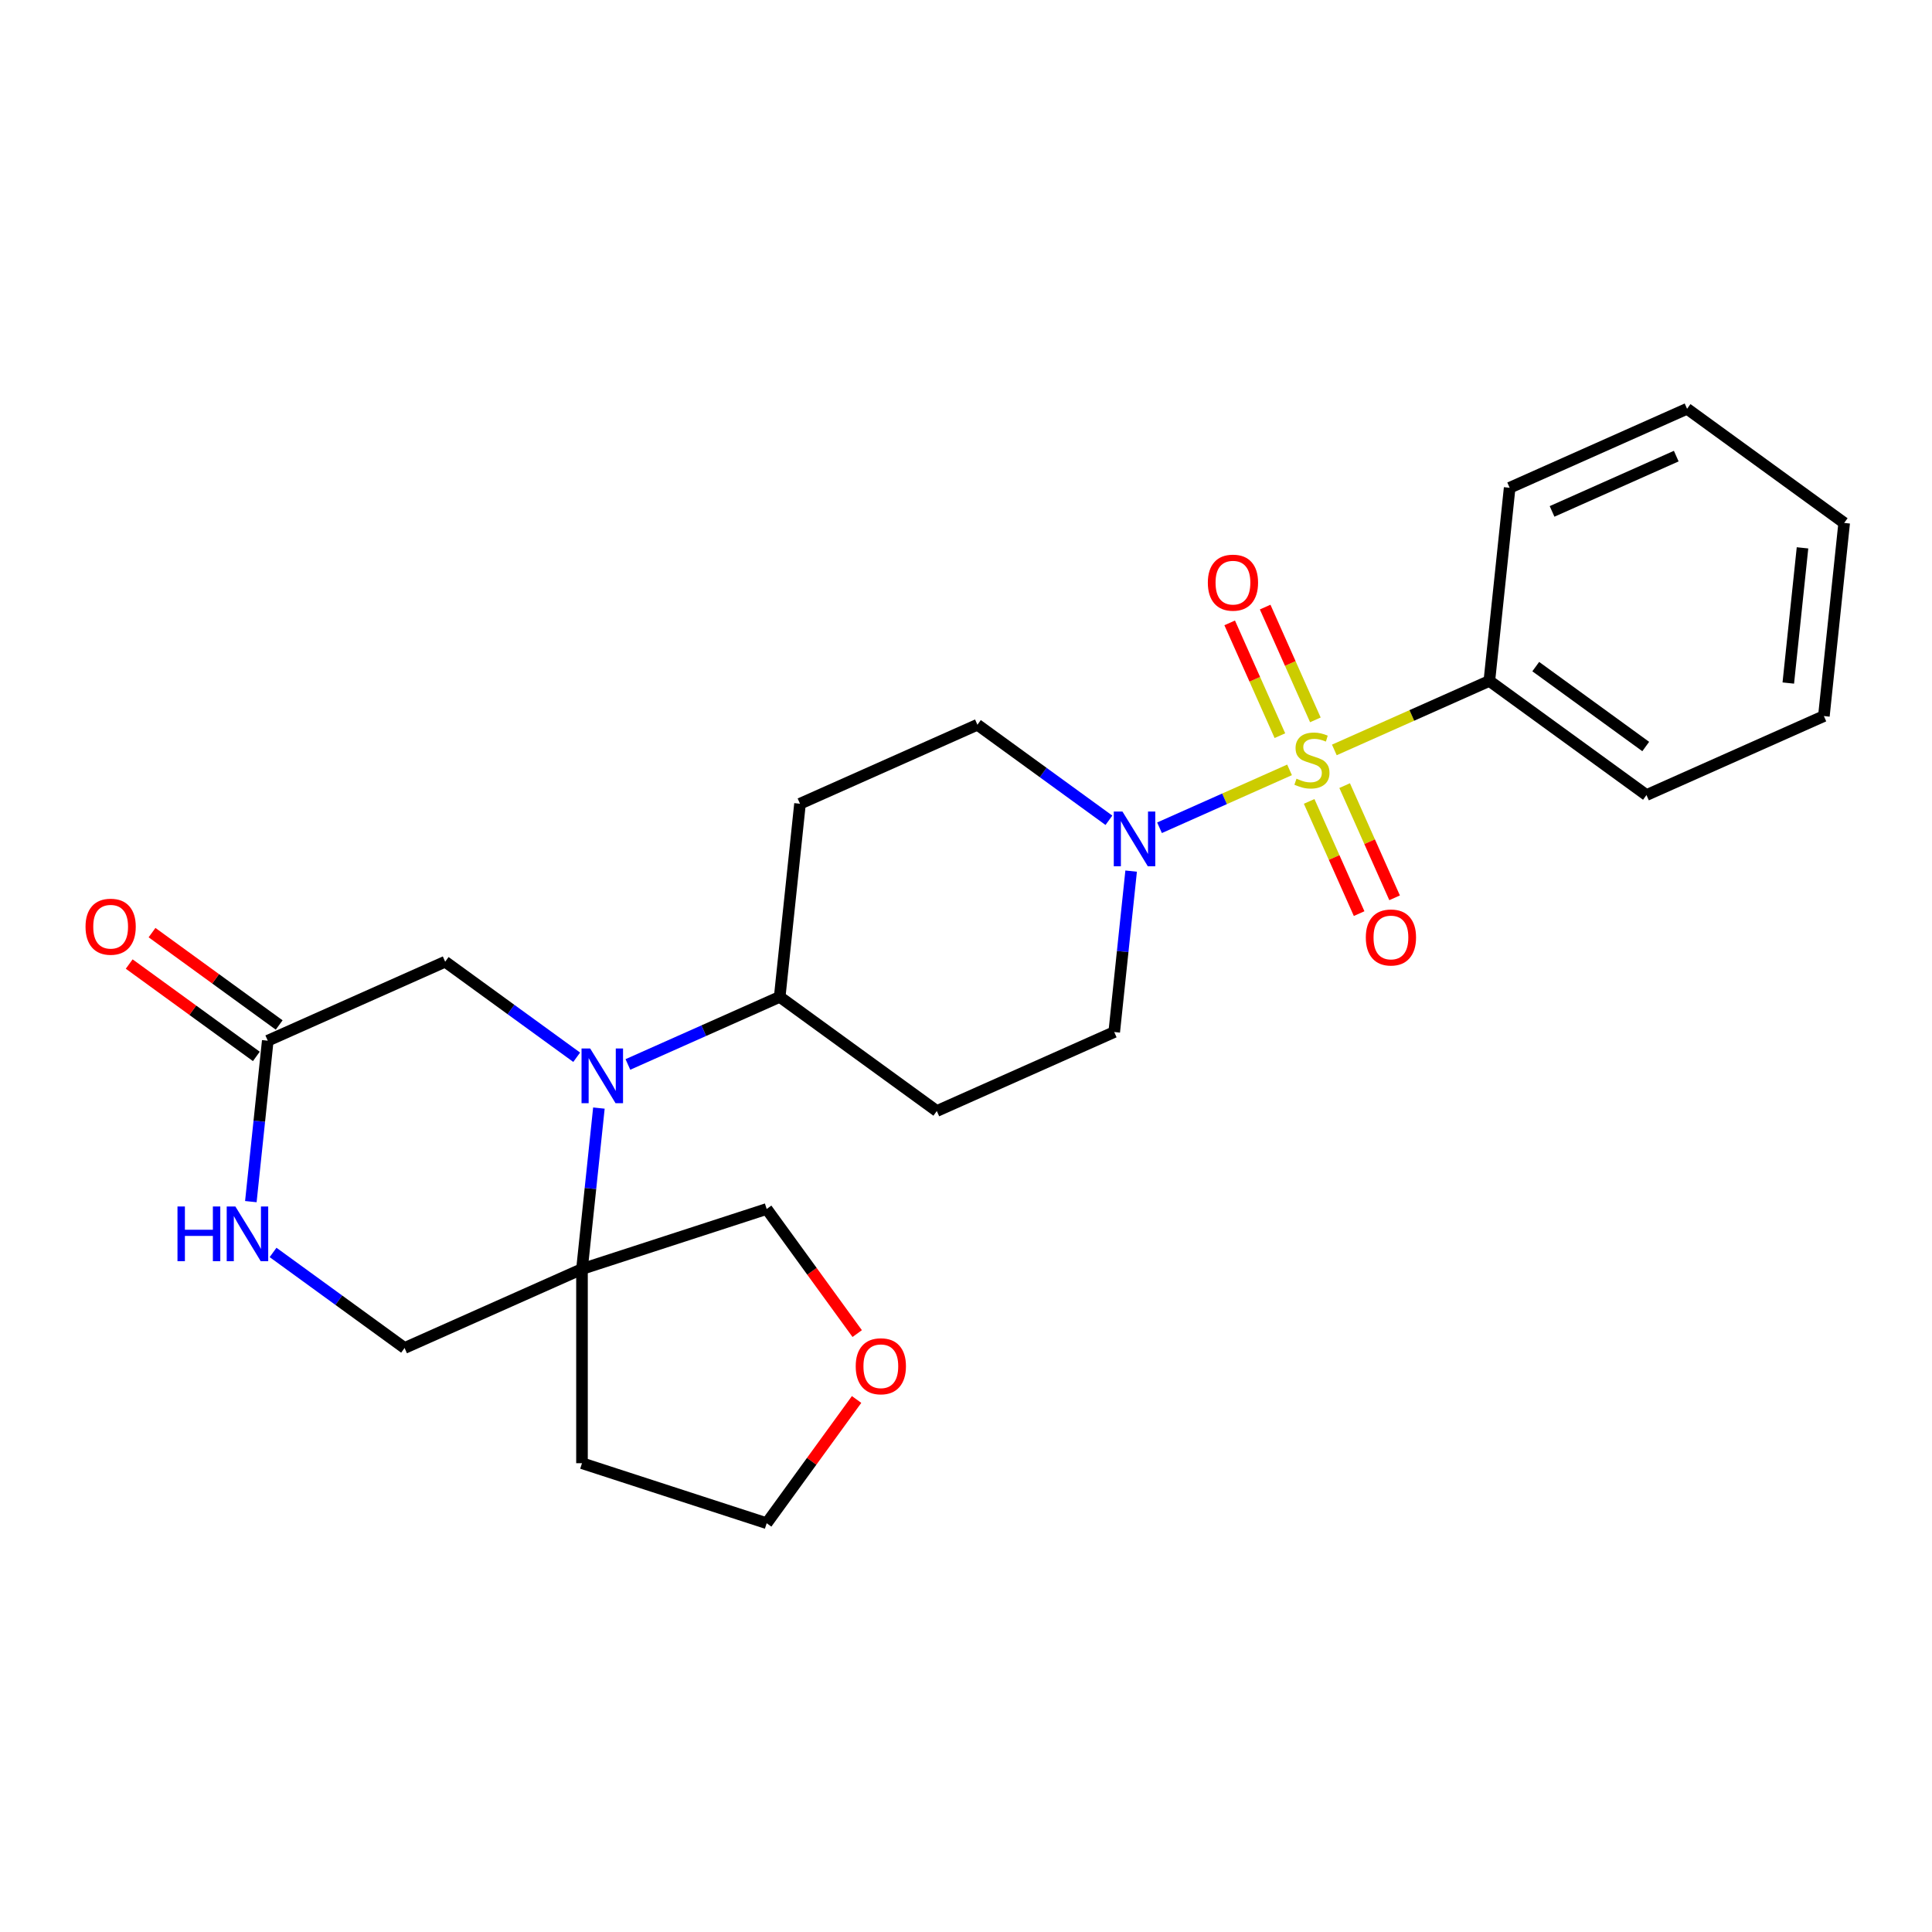 <?xml version='1.0' encoding='iso-8859-1'?>
<svg version='1.1' baseProfile='full'
              xmlns='http://www.w3.org/2000/svg'
                      xmlns:rdkit='http://www.rdkit.org/xml'
                      xmlns:xlink='http://www.w3.org/1999/xlink'
                  xml:space='preserve'
width='1000px' height='1000px' viewBox='0 0 1000 1000'>
<!-- END OF HEADER -->
<rect style='opacity:1.0;fill:#FFFFFF;stroke:none' width='1000' height='1000' x='0' y='0'> </rect>
<path class='bond-1' d='M 667.466,398.486 L 633.816,413.468' style='fill:none;fill-rule:evenodd;stroke:#CCCC00;stroke-width:6px;stroke-linecap:butt;stroke-linejoin:miter;stroke-opacity:1' />
<path class='bond-1' d='M 633.816,413.468 L 600.166,428.45' style='fill:none;fill-rule:evenodd;stroke:#0000FF;stroke-width:6px;stroke-linecap:butt;stroke-linejoin:miter;stroke-opacity:1' />
<path class='bond-7' d='M 680.836,372.603 L 667.84,343.414' style='fill:none;fill-rule:evenodd;stroke:#CCCC00;stroke-width:6px;stroke-linecap:butt;stroke-linejoin:miter;stroke-opacity:1' />
<path class='bond-7' d='M 667.84,343.414 L 654.845,314.225' style='fill:none;fill-rule:evenodd;stroke:#FF0000;stroke-width:6px;stroke-linecap:butt;stroke-linejoin:miter;stroke-opacity:1' />
<path class='bond-7' d='M 662.47,380.78 L 649.475,351.591' style='fill:none;fill-rule:evenodd;stroke:#CCCC00;stroke-width:6px;stroke-linecap:butt;stroke-linejoin:miter;stroke-opacity:1' />
<path class='bond-7' d='M 649.475,351.591 L 636.479,322.402' style='fill:none;fill-rule:evenodd;stroke:#FF0000;stroke-width:6px;stroke-linecap:butt;stroke-linejoin:miter;stroke-opacity:1' />
<path class='bond-8' d='M 677.62,414.806 L 690.549,443.845' style='fill:none;fill-rule:evenodd;stroke:#CCCC00;stroke-width:6px;stroke-linecap:butt;stroke-linejoin:miter;stroke-opacity:1' />
<path class='bond-8' d='M 690.549,443.845 L 703.478,472.885' style='fill:none;fill-rule:evenodd;stroke:#FF0000;stroke-width:6px;stroke-linecap:butt;stroke-linejoin:miter;stroke-opacity:1' />
<path class='bond-8' d='M 695.986,406.629 L 708.915,435.668' style='fill:none;fill-rule:evenodd;stroke:#CCCC00;stroke-width:6px;stroke-linecap:butt;stroke-linejoin:miter;stroke-opacity:1' />
<path class='bond-8' d='M 708.915,435.668 L 721.844,464.708' style='fill:none;fill-rule:evenodd;stroke:#FF0000;stroke-width:6px;stroke-linecap:butt;stroke-linejoin:miter;stroke-opacity:1' />
<path class='bond-9' d='M 690.652,388.163 L 730.77,370.301' style='fill:none;fill-rule:evenodd;stroke:#CCCC00;stroke-width:6px;stroke-linecap:butt;stroke-linejoin:miter;stroke-opacity:1' />
<path class='bond-9' d='M 730.77,370.301 L 770.888,352.44' style='fill:none;fill-rule:evenodd;stroke:#000000;stroke-width:6px;stroke-linecap:butt;stroke-linejoin:miter;stroke-opacity:1' />
<path class='bond-0' d='M 324.996,550.963 L 364.284,533.471' style='fill:none;fill-rule:evenodd;stroke:#0000FF;stroke-width:6px;stroke-linecap:butt;stroke-linejoin:miter;stroke-opacity:1' />
<path class='bond-0' d='M 364.284,533.471 L 403.572,515.979' style='fill:none;fill-rule:evenodd;stroke:#000000;stroke-width:6px;stroke-linecap:butt;stroke-linejoin:miter;stroke-opacity:1' />
<path class='bond-2' d='M 309.991,573.537 L 305.613,615.185' style='fill:none;fill-rule:evenodd;stroke:#0000FF;stroke-width:6px;stroke-linecap:butt;stroke-linejoin:miter;stroke-opacity:1' />
<path class='bond-2' d='M 305.613,615.185 L 301.236,656.832' style='fill:none;fill-rule:evenodd;stroke:#000000;stroke-width:6px;stroke-linecap:butt;stroke-linejoin:miter;stroke-opacity:1' />
<path class='bond-6' d='M 298.49,547.235 L 264.456,522.508' style='fill:none;fill-rule:evenodd;stroke:#0000FF;stroke-width:6px;stroke-linecap:butt;stroke-linejoin:miter;stroke-opacity:1' />
<path class='bond-6' d='M 264.456,522.508 L 230.421,497.78' style='fill:none;fill-rule:evenodd;stroke:#000000;stroke-width:6px;stroke-linecap:butt;stroke-linejoin:miter;stroke-opacity:1' />
<path class='bond-11' d='M 573.977,424.58 L 539.943,399.853' style='fill:none;fill-rule:evenodd;stroke:#0000FF;stroke-width:6px;stroke-linecap:butt;stroke-linejoin:miter;stroke-opacity:1' />
<path class='bond-11' d='M 539.943,399.853 L 505.908,375.126' style='fill:none;fill-rule:evenodd;stroke:#000000;stroke-width:6px;stroke-linecap:butt;stroke-linejoin:miter;stroke-opacity:1' />
<path class='bond-12' d='M 585.477,450.882 L 581.1,492.53' style='fill:none;fill-rule:evenodd;stroke:#0000FF;stroke-width:6px;stroke-linecap:butt;stroke-linejoin:miter;stroke-opacity:1' />
<path class='bond-12' d='M 581.1,492.53 L 576.723,534.178' style='fill:none;fill-rule:evenodd;stroke:#000000;stroke-width:6px;stroke-linecap:butt;stroke-linejoin:miter;stroke-opacity:1' />
<path class='bond-10' d='M 301.236,656.832 L 209.407,697.717' style='fill:none;fill-rule:evenodd;stroke:#000000;stroke-width:6px;stroke-linecap:butt;stroke-linejoin:miter;stroke-opacity:1' />
<path class='bond-17' d='M 301.236,656.832 L 301.236,757.352' style='fill:none;fill-rule:evenodd;stroke:#000000;stroke-width:6px;stroke-linecap:butt;stroke-linejoin:miter;stroke-opacity:1' />
<path class='bond-18' d='M 301.236,656.832 L 396.836,625.77' style='fill:none;fill-rule:evenodd;stroke:#000000;stroke-width:6px;stroke-linecap:butt;stroke-linejoin:miter;stroke-opacity:1' />
<path class='bond-3' d='M 129.838,621.961 L 134.215,580.313' style='fill:none;fill-rule:evenodd;stroke:#0000FF;stroke-width:6px;stroke-linecap:butt;stroke-linejoin:miter;stroke-opacity:1' />
<path class='bond-3' d='M 134.215,580.313 L 138.593,538.665' style='fill:none;fill-rule:evenodd;stroke:#000000;stroke-width:6px;stroke-linecap:butt;stroke-linejoin:miter;stroke-opacity:1' />
<path class='bond-27' d='M 141.338,648.262 L 175.373,672.99' style='fill:none;fill-rule:evenodd;stroke:#0000FF;stroke-width:6px;stroke-linecap:butt;stroke-linejoin:miter;stroke-opacity:1' />
<path class='bond-27' d='M 175.373,672.99 L 209.407,697.717' style='fill:none;fill-rule:evenodd;stroke:#000000;stroke-width:6px;stroke-linecap:butt;stroke-linejoin:miter;stroke-opacity:1' />
<path class='bond-4' d='M 138.593,538.665 L 230.421,497.78' style='fill:none;fill-rule:evenodd;stroke:#000000;stroke-width:6px;stroke-linecap:butt;stroke-linejoin:miter;stroke-opacity:1' />
<path class='bond-15' d='M 144.501,530.533 L 111.597,506.626' style='fill:none;fill-rule:evenodd;stroke:#000000;stroke-width:6px;stroke-linecap:butt;stroke-linejoin:miter;stroke-opacity:1' />
<path class='bond-15' d='M 111.597,506.626 L 78.692,482.72' style='fill:none;fill-rule:evenodd;stroke:#FF0000;stroke-width:6px;stroke-linecap:butt;stroke-linejoin:miter;stroke-opacity:1' />
<path class='bond-15' d='M 132.684,546.797 L 99.78,522.891' style='fill:none;fill-rule:evenodd;stroke:#000000;stroke-width:6px;stroke-linecap:butt;stroke-linejoin:miter;stroke-opacity:1' />
<path class='bond-15' d='M 99.78,522.891 L 66.875,498.984' style='fill:none;fill-rule:evenodd;stroke:#FF0000;stroke-width:6px;stroke-linecap:butt;stroke-linejoin:miter;stroke-opacity:1' />
<path class='bond-5' d='M 403.572,515.979 L 484.894,575.063' style='fill:none;fill-rule:evenodd;stroke:#000000;stroke-width:6px;stroke-linecap:butt;stroke-linejoin:miter;stroke-opacity:1' />
<path class='bond-25' d='M 403.572,515.979 L 414.079,416.01' style='fill:none;fill-rule:evenodd;stroke:#000000;stroke-width:6px;stroke-linecap:butt;stroke-linejoin:miter;stroke-opacity:1' />
<path class='bond-20' d='M 770.888,352.44 L 852.209,411.523' style='fill:none;fill-rule:evenodd;stroke:#000000;stroke-width:6px;stroke-linecap:butt;stroke-linejoin:miter;stroke-opacity:1' />
<path class='bond-20' d='M 794.903,345.038 L 851.828,386.396' style='fill:none;fill-rule:evenodd;stroke:#000000;stroke-width:6px;stroke-linecap:butt;stroke-linejoin:miter;stroke-opacity:1' />
<path class='bond-21' d='M 770.888,352.44 L 781.395,252.471' style='fill:none;fill-rule:evenodd;stroke:#000000;stroke-width:6px;stroke-linecap:butt;stroke-linejoin:miter;stroke-opacity:1' />
<path class='bond-14' d='M 505.908,375.126 L 414.079,416.01' style='fill:none;fill-rule:evenodd;stroke:#000000;stroke-width:6px;stroke-linecap:butt;stroke-linejoin:miter;stroke-opacity:1' />
<path class='bond-13' d='M 576.723,534.178 L 484.894,575.063' style='fill:none;fill-rule:evenodd;stroke:#000000;stroke-width:6px;stroke-linecap:butt;stroke-linejoin:miter;stroke-opacity:1' />
<path class='bond-16' d='M 443.689,690.259 L 420.262,658.015' style='fill:none;fill-rule:evenodd;stroke:#FF0000;stroke-width:6px;stroke-linecap:butt;stroke-linejoin:miter;stroke-opacity:1' />
<path class='bond-16' d='M 420.262,658.015 L 396.836,625.77' style='fill:none;fill-rule:evenodd;stroke:#000000;stroke-width:6px;stroke-linecap:butt;stroke-linejoin:miter;stroke-opacity:1' />
<path class='bond-28' d='M 443.37,724.365 L 420.103,756.389' style='fill:none;fill-rule:evenodd;stroke:#FF0000;stroke-width:6px;stroke-linecap:butt;stroke-linejoin:miter;stroke-opacity:1' />
<path class='bond-28' d='M 420.103,756.389 L 396.836,788.414' style='fill:none;fill-rule:evenodd;stroke:#000000;stroke-width:6px;stroke-linecap:butt;stroke-linejoin:miter;stroke-opacity:1' />
<path class='bond-19' d='M 301.236,757.352 L 396.836,788.414' style='fill:none;fill-rule:evenodd;stroke:#000000;stroke-width:6px;stroke-linecap:butt;stroke-linejoin:miter;stroke-opacity:1' />
<path class='bond-23' d='M 852.209,411.523 L 944.038,370.638' style='fill:none;fill-rule:evenodd;stroke:#000000;stroke-width:6px;stroke-linecap:butt;stroke-linejoin:miter;stroke-opacity:1' />
<path class='bond-22' d='M 781.395,252.471 L 873.224,211.586' style='fill:none;fill-rule:evenodd;stroke:#000000;stroke-width:6px;stroke-linecap:butt;stroke-linejoin:miter;stroke-opacity:1' />
<path class='bond-22' d='M 803.346,264.704 L 867.626,236.085' style='fill:none;fill-rule:evenodd;stroke:#000000;stroke-width:6px;stroke-linecap:butt;stroke-linejoin:miter;stroke-opacity:1' />
<path class='bond-24' d='M 873.224,211.586 L 954.545,270.67' style='fill:none;fill-rule:evenodd;stroke:#000000;stroke-width:6px;stroke-linecap:butt;stroke-linejoin:miter;stroke-opacity:1' />
<path class='bond-26' d='M 944.038,370.638 L 954.545,270.67' style='fill:none;fill-rule:evenodd;stroke:#000000;stroke-width:6px;stroke-linecap:butt;stroke-linejoin:miter;stroke-opacity:1' />
<path class='bond-26' d='M 925.621,353.542 L 932.976,283.564' style='fill:none;fill-rule:evenodd;stroke:#000000;stroke-width:6px;stroke-linecap:butt;stroke-linejoin:miter;stroke-opacity:1' />
<path  class='atom-0' d='M 671.059 403.044
Q 671.379 403.164, 672.699 403.724
Q 674.019 404.284, 675.459 404.644
Q 676.939 404.964, 678.379 404.964
Q 681.059 404.964, 682.619 403.684
Q 684.179 402.364, 684.179 400.084
Q 684.179 398.524, 683.379 397.564
Q 682.619 396.604, 681.419 396.084
Q 680.219 395.564, 678.219 394.964
Q 675.699 394.204, 674.179 393.484
Q 672.699 392.764, 671.619 391.244
Q 670.579 389.724, 670.579 387.164
Q 670.579 383.604, 672.979 381.404
Q 675.419 379.204, 680.219 379.204
Q 683.499 379.204, 687.219 380.764
L 686.299 383.844
Q 682.899 382.444, 680.339 382.444
Q 677.579 382.444, 676.059 383.604
Q 674.539 384.724, 674.579 386.684
Q 674.579 388.204, 675.339 389.124
Q 676.139 390.044, 677.259 390.564
Q 678.419 391.084, 680.339 391.684
Q 682.899 392.484, 684.419 393.284
Q 685.939 394.084, 687.019 395.724
Q 688.139 397.324, 688.139 400.084
Q 688.139 404.004, 685.499 406.124
Q 682.899 408.204, 678.539 408.204
Q 676.019 408.204, 674.099 407.644
Q 672.219 407.124, 669.979 406.204
L 671.059 403.044
' fill='#CCCC00'/>
<path  class='atom-1' d='M 305.483 542.704
L 314.763 557.704
Q 315.683 559.184, 317.163 561.864
Q 318.643 564.544, 318.723 564.704
L 318.723 542.704
L 322.483 542.704
L 322.483 571.024
L 318.603 571.024
L 308.643 554.624
Q 307.483 552.704, 306.243 550.504
Q 305.043 548.304, 304.683 547.624
L 304.683 571.024
L 301.003 571.024
L 301.003 542.704
L 305.483 542.704
' fill='#0000FF'/>
<path  class='atom-2' d='M 580.97 420.049
L 590.25 435.049
Q 591.17 436.529, 592.65 439.209
Q 594.13 441.889, 594.21 442.049
L 594.21 420.049
L 597.97 420.049
L 597.97 448.369
L 594.09 448.369
L 584.13 431.969
Q 582.97 430.049, 581.73 427.849
Q 580.53 425.649, 580.17 424.969
L 580.17 448.369
L 576.49 448.369
L 576.49 420.049
L 580.97 420.049
' fill='#0000FF'/>
<path  class='atom-4' d='M 91.865 624.474
L 95.705 624.474
L 95.705 636.514
L 110.185 636.514
L 110.185 624.474
L 114.025 624.474
L 114.025 652.794
L 110.185 652.794
L 110.185 639.714
L 95.705 639.714
L 95.705 652.794
L 91.865 652.794
L 91.865 624.474
' fill='#0000FF'/>
<path  class='atom-4' d='M 121.825 624.474
L 131.105 639.474
Q 132.025 640.954, 133.505 643.634
Q 134.985 646.314, 135.065 646.474
L 135.065 624.474
L 138.825 624.474
L 138.825 652.794
L 134.945 652.794
L 124.985 636.394
Q 123.825 634.474, 122.585 632.274
Q 121.385 630.074, 121.025 629.394
L 121.025 652.794
L 117.345 652.794
L 117.345 624.474
L 121.825 624.474
' fill='#0000FF'/>
<path  class='atom-8' d='M 625.174 301.576
Q 625.174 294.776, 628.534 290.976
Q 631.894 287.176, 638.174 287.176
Q 644.454 287.176, 647.814 290.976
Q 651.174 294.776, 651.174 301.576
Q 651.174 308.456, 647.774 312.376
Q 644.374 316.256, 638.174 316.256
Q 631.934 316.256, 628.534 312.376
Q 625.174 308.496, 625.174 301.576
M 638.174 313.056
Q 642.494 313.056, 644.814 310.176
Q 647.174 307.256, 647.174 301.576
Q 647.174 296.016, 644.814 293.216
Q 642.494 290.376, 638.174 290.376
Q 633.854 290.376, 631.494 293.176
Q 629.174 295.976, 629.174 301.576
Q 629.174 307.296, 631.494 310.176
Q 633.854 313.056, 638.174 313.056
' fill='#FF0000'/>
<path  class='atom-9' d='M 706.944 485.233
Q 706.944 478.433, 710.304 474.633
Q 713.664 470.833, 719.944 470.833
Q 726.224 470.833, 729.584 474.633
Q 732.944 478.433, 732.944 485.233
Q 732.944 492.113, 729.544 496.033
Q 726.144 499.913, 719.944 499.913
Q 713.704 499.913, 710.304 496.033
Q 706.944 492.153, 706.944 485.233
M 719.944 496.713
Q 724.264 496.713, 726.584 493.833
Q 728.944 490.913, 728.944 485.233
Q 728.944 479.673, 726.584 476.873
Q 724.264 474.033, 719.944 474.033
Q 715.624 474.033, 713.264 476.833
Q 710.944 479.633, 710.944 485.233
Q 710.944 490.953, 713.264 493.833
Q 715.624 496.713, 719.944 496.713
' fill='#FF0000'/>
<path  class='atom-16' d='M 44.271 479.661
Q 44.271 472.861, 47.631 469.061
Q 50.991 465.261, 57.271 465.261
Q 63.551 465.261, 66.911 469.061
Q 70.271 472.861, 70.271 479.661
Q 70.271 486.541, 66.871 490.461
Q 63.471 494.341, 57.271 494.341
Q 51.031 494.341, 47.631 490.461
Q 44.271 486.581, 44.271 479.661
M 57.271 491.141
Q 61.591 491.141, 63.911 488.261
Q 66.271 485.341, 66.271 479.661
Q 66.271 474.101, 63.911 471.301
Q 61.591 468.461, 57.271 468.461
Q 52.951 468.461, 50.591 471.261
Q 48.271 474.061, 48.271 479.661
Q 48.271 485.381, 50.591 488.261
Q 52.951 491.141, 57.271 491.141
' fill='#FF0000'/>
<path  class='atom-17' d='M 442.919 707.172
Q 442.919 700.372, 446.279 696.572
Q 449.639 692.772, 455.919 692.772
Q 462.199 692.772, 465.559 696.572
Q 468.919 700.372, 468.919 707.172
Q 468.919 714.052, 465.519 717.972
Q 462.119 721.852, 455.919 721.852
Q 449.679 721.852, 446.279 717.972
Q 442.919 714.092, 442.919 707.172
M 455.919 718.652
Q 460.239 718.652, 462.559 715.772
Q 464.919 712.852, 464.919 707.172
Q 464.919 701.612, 462.559 698.812
Q 460.239 695.972, 455.919 695.972
Q 451.599 695.972, 449.239 698.772
Q 446.919 701.572, 446.919 707.172
Q 446.919 712.892, 449.239 715.772
Q 451.599 718.652, 455.919 718.652
' fill='#FF0000'/>
</svg>
